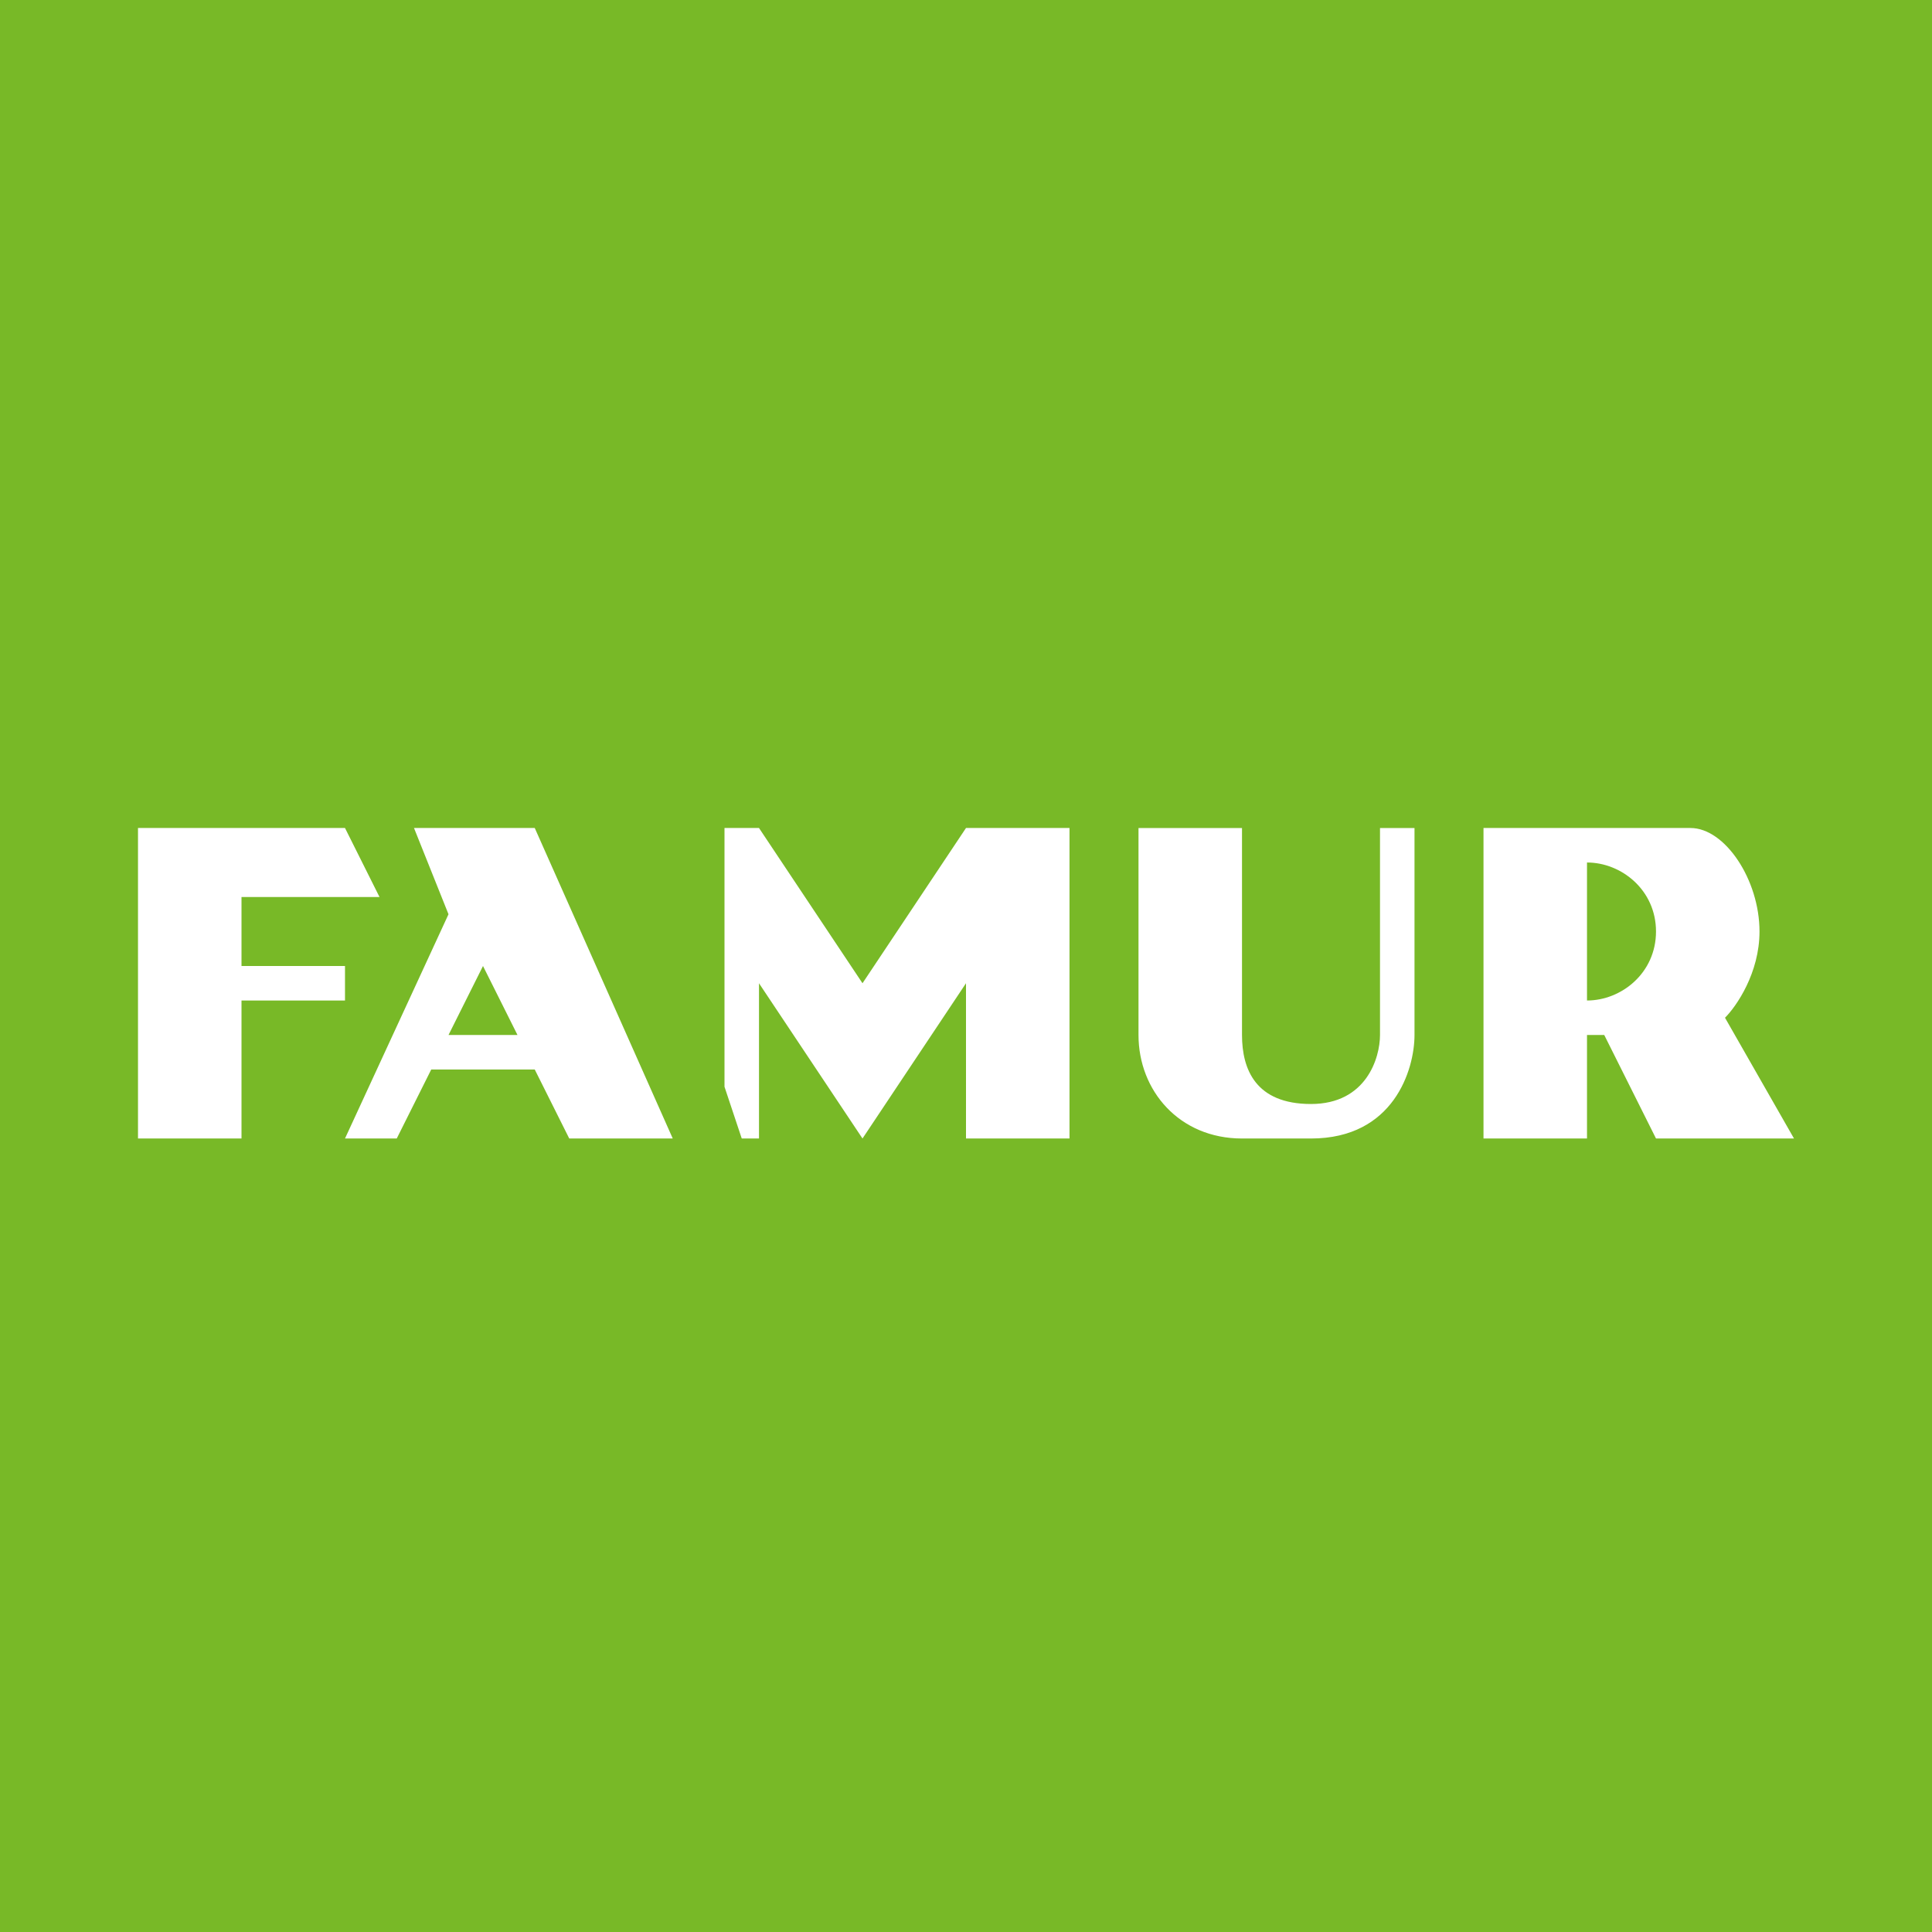 <svg xmlns="http://www.w3.org/2000/svg" width="56" height="56" fill="none" viewBox="0 0 56 56"><path fill="#78B927" d="M0 0h56v56H0z"/><path fill="#fff" fill-rule="evenodd" d="M7 33H4v-9h6l1 2H7v2h3v1H7v4Zm5-9h3.5l4 9h-3l-1-2h-3l-1 2H10l3-6.5-1-2.5Zm16 9h3v-9h-3l-3 4.5-3-4.5h-1v7.5l.5 1.5h.5v-4.5l3 4.5 3-4.5V33Zm15 0h3v-3h.5l1.5 3h4l-2-3.5c.333-.333 1-1.3 1-2.5 0-1.5-1-3-2-3h-6v9Zm5-6c0-1.2-1-2-2-2v4c1 0 2-.8 2-2Zm-34 1-1 2h2l-1-2Zm19-4h3v6c0 1 .4 2 2 2s2-1.333 2-2v-6h1v6c0 1-.6 3-3 3h-2c-1.82 0-3-1.39-3-3v-6Z" clip-rule="evenodd"/></svg>